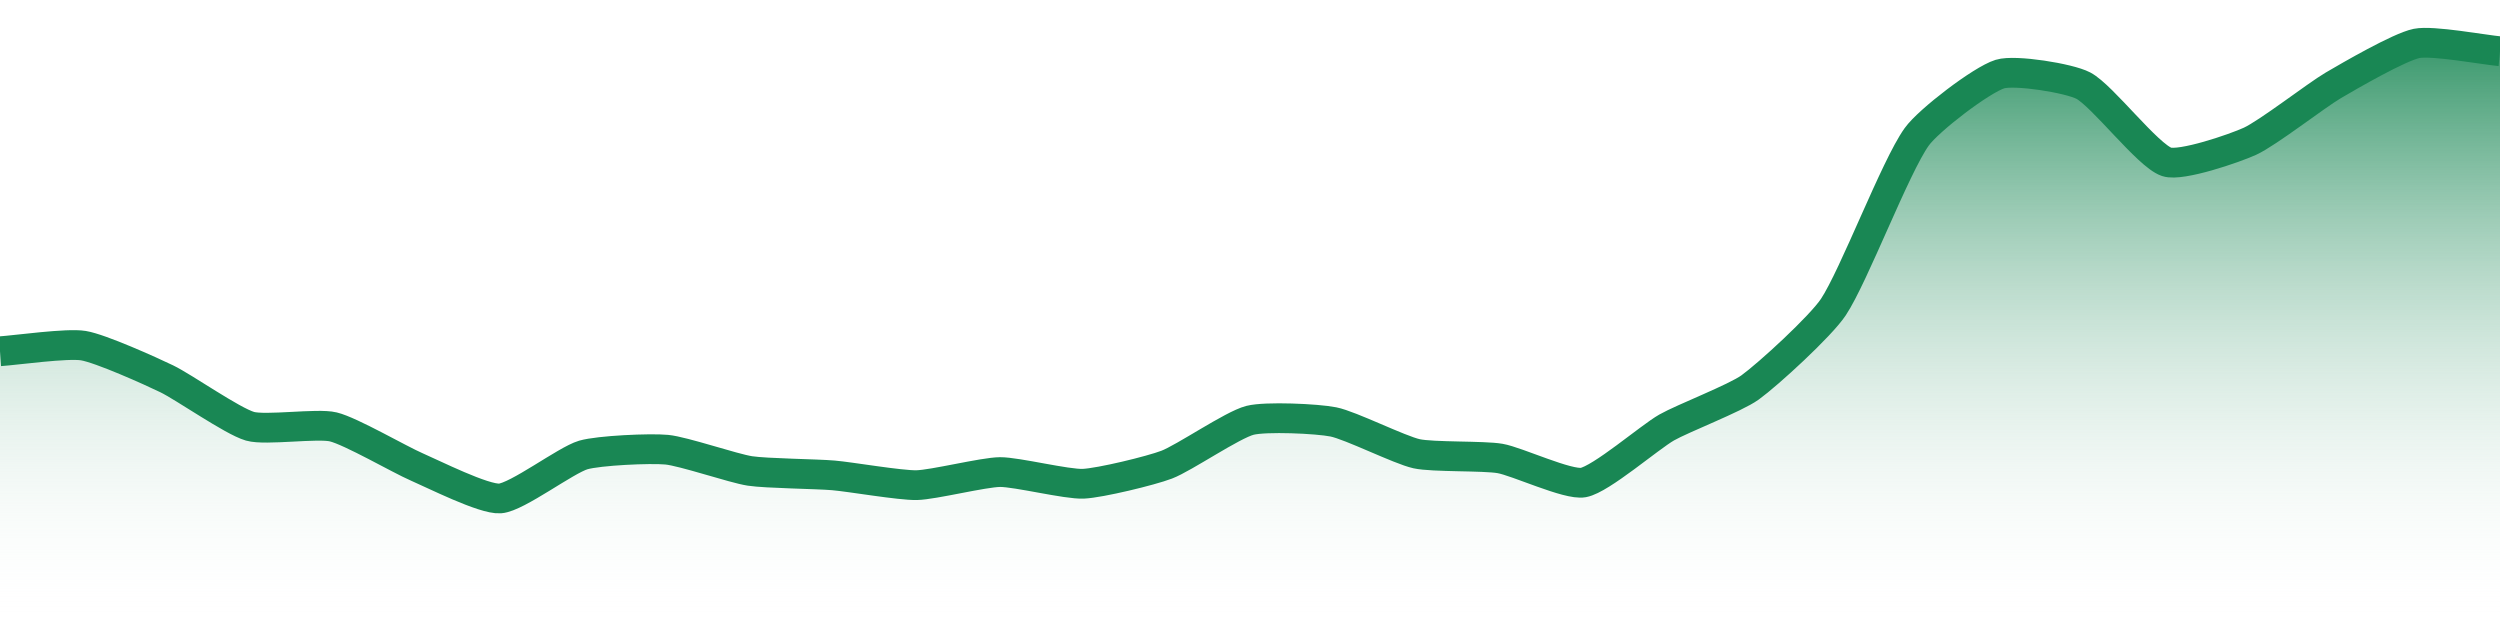 <?xml version="1.0" encoding="UTF-8"?>
<svg xmlns="http://www.w3.org/2000/svg" xmlns:xlink="http://www.w3.org/1999/xlink" width="168pt" height="42pt" viewBox="0 0 168 42" version="1.1">
<defs>
<linearGradient id="linear0" gradientUnits="userSpaceOnUse" x1="0" y1="42" x2="0" y2="0" >
<stop offset="0" style="stop-color:rgb(100%,100%,100%);stop-opacity:0;"/>
<stop offset="1" style="stop-color:rgb(9.804%,52.941%,32.941%);stop-opacity:1;"/>
</linearGradient>
</defs>
<g id="surface10221">
<path style=" stroke:none;fill-rule:nonzero;fill:url(#linear0);" d="M 0 23.605 C 1.121 23.527 4.52 23.047 5.602 23.227 C 6.762 23.418 10.117 24.93 11.199 25.453 C 12.359 26.012 15.602 28.297 16.801 28.645 C 17.84 28.945 21.34 28.426 22.398 28.688 C 23.578 28.973 26.859 30.883 28 31.375 C 29.098 31.848 32.508 33.574 33.602 33.496 C 34.75 33.414 38.016 30.922 39.199 30.574 C 40.254 30.27 43.695 30.113 44.801 30.219 C 45.938 30.328 49.262 31.473 50.398 31.648 C 51.504 31.816 54.883 31.848 56 31.945 C 57.121 32.039 60.484 32.625 61.602 32.602 C 62.723 32.578 66.078 31.734 67.199 31.723 C 68.32 31.715 71.688 32.559 72.801 32.508 C 73.93 32.457 77.336 31.633 78.398 31.227 C 79.574 30.781 82.809 28.551 84 28.246 C 85.051 27.977 88.52 28.133 89.602 28.352 C 90.758 28.582 94.043 30.238 95.199 30.492 C 96.281 30.73 99.703 30.617 100.801 30.809 C 101.941 31.004 105.359 32.617 106.398 32.426 C 107.598 32.203 110.836 29.391 112 28.727 C 113.078 28.113 116.605 26.758 117.602 26.039 C 118.844 25.141 122.352 21.918 123.199 20.641 C 124.59 18.551 127.355 11.219 128.801 9.199 C 129.594 8.086 133.16 5.359 134.398 4.977 C 135.398 4.668 139.043 5.25 140 5.754 C 141.285 6.43 144.328 10.453 145.602 10.879 C 146.566 11.199 150.168 9.965 151.199 9.492 C 152.406 8.938 155.641 6.414 156.801 5.734 C 157.879 5.102 161.219 3.16 162.398 2.918 C 163.461 2.703 166.879 3.34 168 3.445 L 168 42 L 0 42 Z M 0 23.605 "/>
<path style="fill:none;stroke-width:2;stroke-linecap:butt;stroke-linejoin:miter;stroke:rgb(9.804%,52.941%,32.941%);stroke-opacity:1;stroke-miterlimit:10;" d="M 0 23.605 C 1.121 23.527 4.52 23.047 5.602 23.227 C 6.762 23.418 10.117 24.93 11.199 25.453 C 12.359 26.012 15.602 28.297 16.801 28.645 C 17.84 28.945 21.34 28.426 22.398 28.688 C 23.578 28.973 26.859 30.883 28 31.375 C 29.098 31.848 32.508 33.574 33.602 33.496 C 34.75 33.414 38.016 30.922 39.199 30.574 C 40.254 30.27 43.695 30.113 44.801 30.219 C 45.938 30.328 49.262 31.473 50.398 31.648 C 51.504 31.816 54.883 31.848 56 31.945 C 57.121 32.039 60.484 32.625 61.602 32.602 C 62.723 32.578 66.078 31.734 67.199 31.723 C 68.32 31.715 71.688 32.559 72.801 32.508 C 73.93 32.457 77.336 31.633 78.398 31.227 C 79.574 30.781 82.809 28.551 84 28.246 C 85.051 27.977 88.52 28.133 89.602 28.352 C 90.758 28.582 94.043 30.238 95.199 30.492 C 96.281 30.73 99.703 30.617 100.801 30.809 C 101.941 31.004 105.359 32.617 106.398 32.426 C 107.598 32.203 110.836 29.391 112 28.727 C 113.078 28.113 116.605 26.758 117.602 26.039 C 118.844 25.141 122.352 21.918 123.199 20.641 C 124.59 18.551 127.355 11.219 128.801 9.199 C 129.594 8.086 133.16 5.359 134.398 4.977 C 135.398 4.668 139.043 5.25 140 5.754 C 141.285 6.43 144.328 10.453 145.602 10.879 C 146.566 11.199 150.168 9.965 151.199 9.492 C 152.406 8.938 155.641 6.414 156.801 5.734 C 157.879 5.102 161.219 3.16 162.398 2.918 C 163.461 2.703 166.879 3.34 168 3.445 "/>
</g>
</svg>

